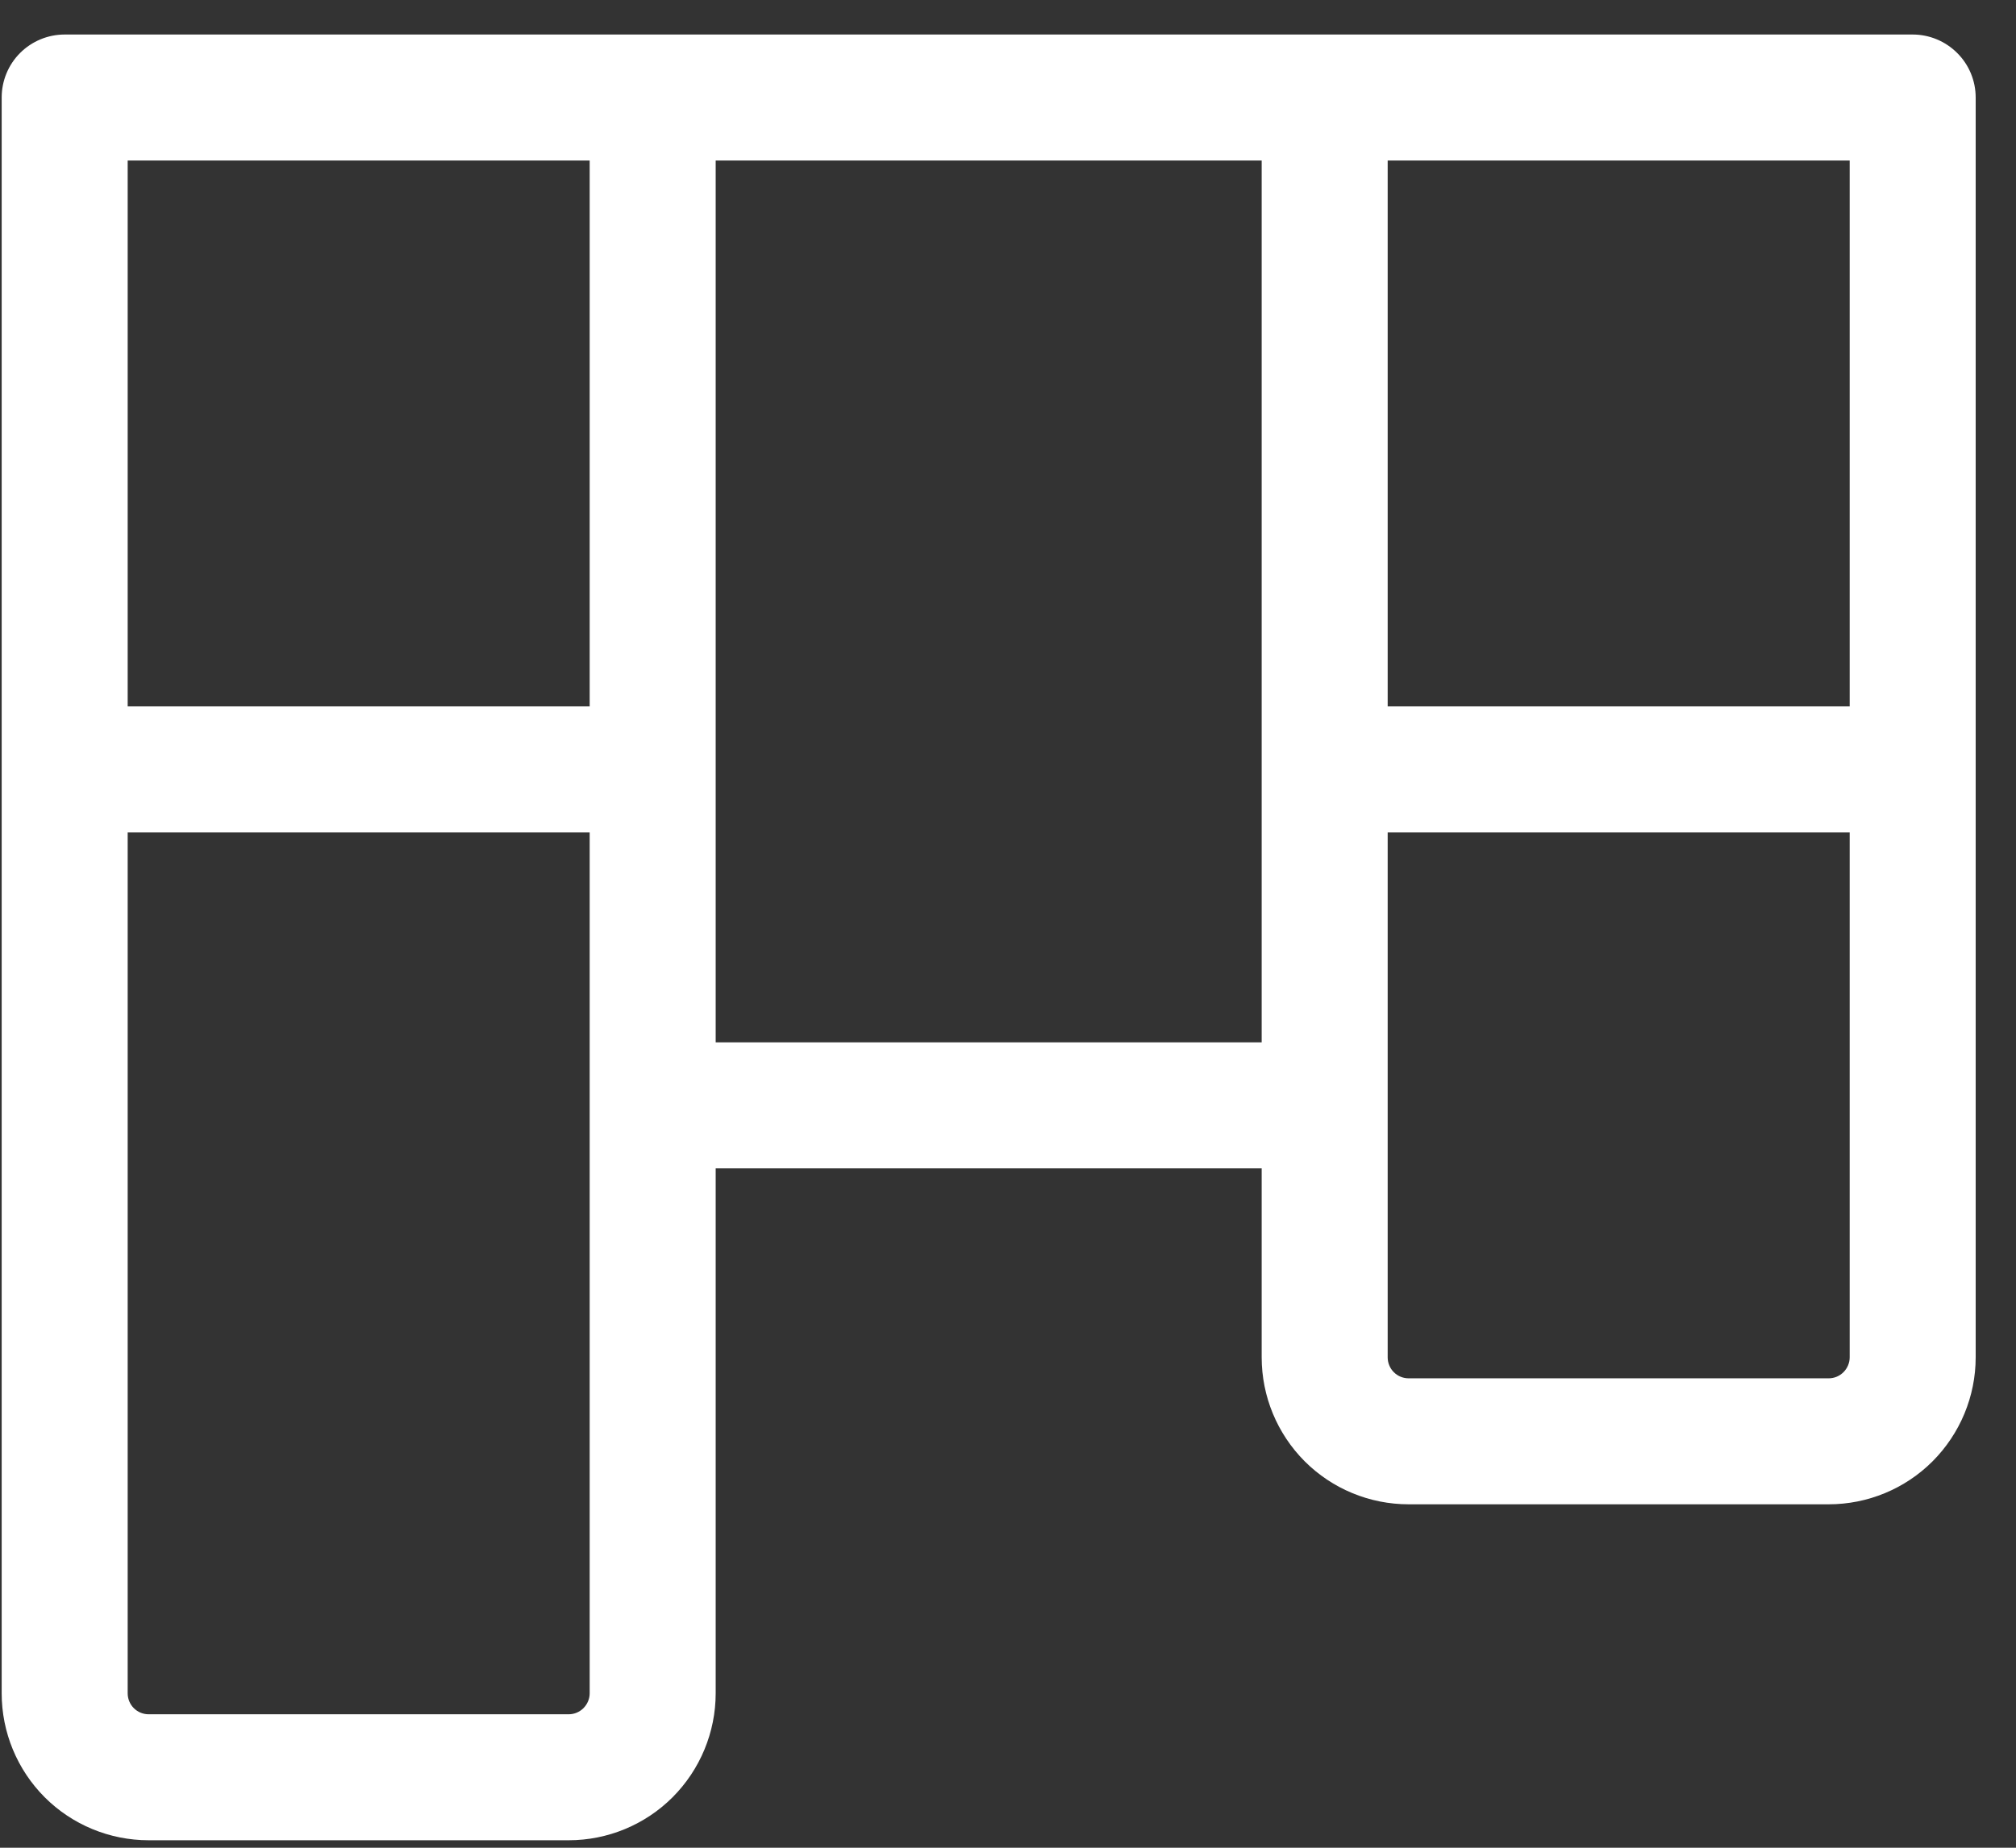 <svg width="24" height="22" viewBox="0 0 24 22" fill="none" xmlns="http://www.w3.org/2000/svg">
<rect x="0" y="0" width="24" height="22" fill="#333333" stroke="none"/>
<path d="M22.77 0.411H0.77C0.571 0.411 0.38 0.49 0.239 0.631C0.099 0.771 0.02 0.962 0.02 1.161V20.161C0.02 20.625 0.204 21.07 0.532 21.399C0.86 21.727 1.305 21.911 1.77 21.911H6.77C7.234 21.911 7.679 21.727 8.007 21.399C8.335 21.07 8.52 20.625 8.52 20.161V13.911H15.02V16.161C15.02 16.625 15.204 17.07 15.532 17.399C15.86 17.727 16.305 17.911 16.77 17.911H21.77C22.234 17.911 22.679 17.727 23.007 17.399C23.335 17.07 23.52 16.625 23.52 16.161V1.161C23.52 0.962 23.441 0.771 23.3 0.631C23.159 0.49 22.968 0.411 22.77 0.411ZM22.02 8.411H16.52V1.911H22.02V8.411ZM7.02 1.911V8.411H1.52V1.911H7.02ZM7.02 20.161C7.02 20.227 6.993 20.291 6.946 20.338C6.899 20.385 6.836 20.411 6.77 20.411H1.77C1.703 20.411 1.64 20.385 1.593 20.338C1.546 20.291 1.52 20.227 1.52 20.161V9.911H7.02V20.161ZM8.52 12.411V1.911H15.02V12.411H8.52ZM21.77 16.411H16.77C16.703 16.411 16.64 16.385 16.593 16.338C16.546 16.291 16.52 16.227 16.52 16.161V9.911H22.02V16.161C22.02 16.227 21.993 16.291 21.946 16.338C21.899 16.385 21.836 16.411 21.77 16.411Z" fill="white"/>
</svg>
